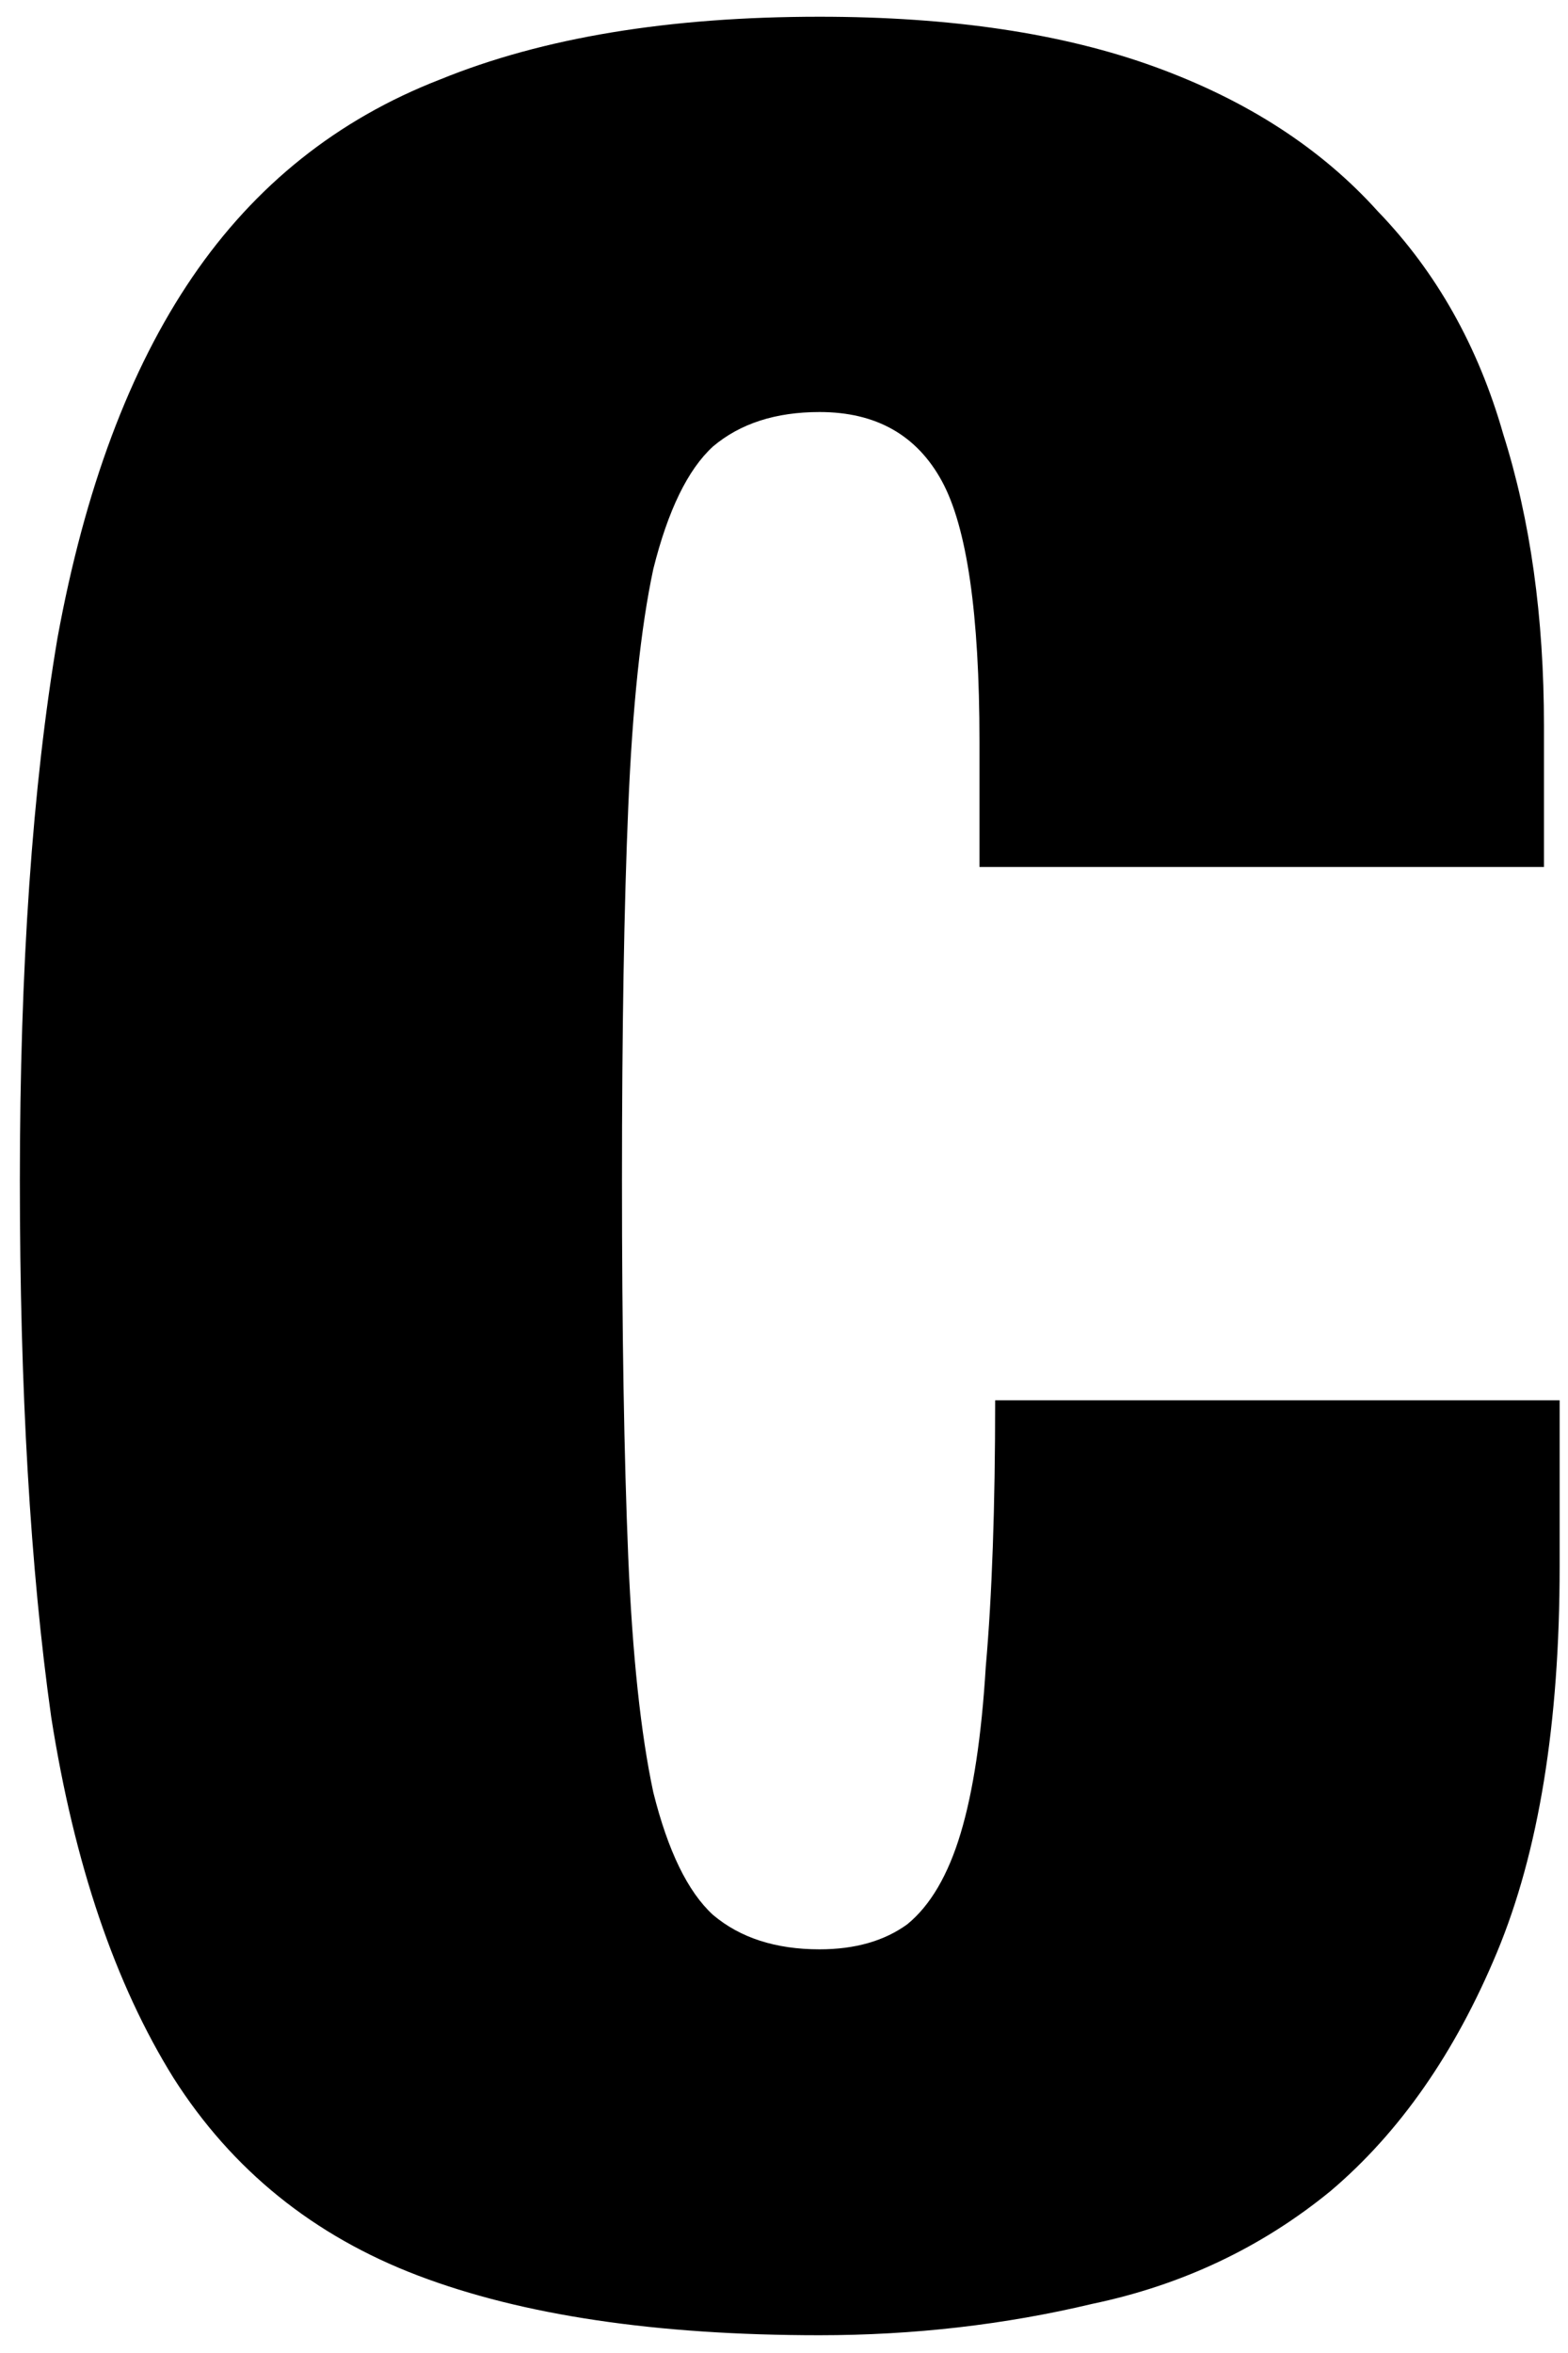 <svg xmlns="http://www.w3.org/2000/svg" fill="none" viewBox="0 0 30 45" height="45" width="30">
<path fill="black" d="M18.74 14.18C18.74 11.74 18.5 10.08 18.02 9.2C17.54 8.32 16.76 7.88 15.68 7.88C14.84 7.88 14.16 8.1 13.64 8.54C13.16 8.98 12.78 9.76 12.5 10.88C12.26 12 12.1 13.52 12.02 15.44C11.94 17.32 11.9 19.7 11.9 22.58C11.9 25.46 11.94 27.86 12.02 29.78C12.1 31.66 12.26 33.16 12.5 34.28C12.78 35.4 13.16 36.18 13.64 36.62C14.16 37.06 14.84 37.28 15.68 37.28C16.36 37.28 16.92 37.12 17.36 36.8C17.8 36.44 18.14 35.86 18.38 35.06C18.62 34.26 18.78 33.2 18.86 31.88C18.98 30.52 19.04 28.82 19.04 26.78H29.84V29.96C29.84 32.96 29.44 35.42 28.64 37.34C27.84 39.26 26.78 40.78 25.46 41.9C24.14 42.98 22.62 43.7 20.9 44.06C19.22 44.46 17.48 44.66 15.68 44.66C12.56 44.66 10 44.28 8 43.52C6 42.76 4.44 41.5 3.32 39.74C2.2 37.94 1.42 35.64 0.98 32.84C0.58 30 0.38 26.58 0.38 22.58C0.38 18.5 0.62 15.04 1.1 12.2C1.62 9.36 2.48 7.06 3.68 5.3C4.88 3.54 6.46 2.28 8.42 1.52C10.38 0.72 12.8 0.32 15.68 0.32C18.2 0.32 20.34 0.64 22.1 1.28C23.86 1.92 25.28 2.84 26.36 4.04C27.48 5.2 28.28 6.62 28.76 8.3C29.28 9.94 29.54 11.8 29.54 13.88V16.58H18.74V14.18Z"></path>
</svg>

